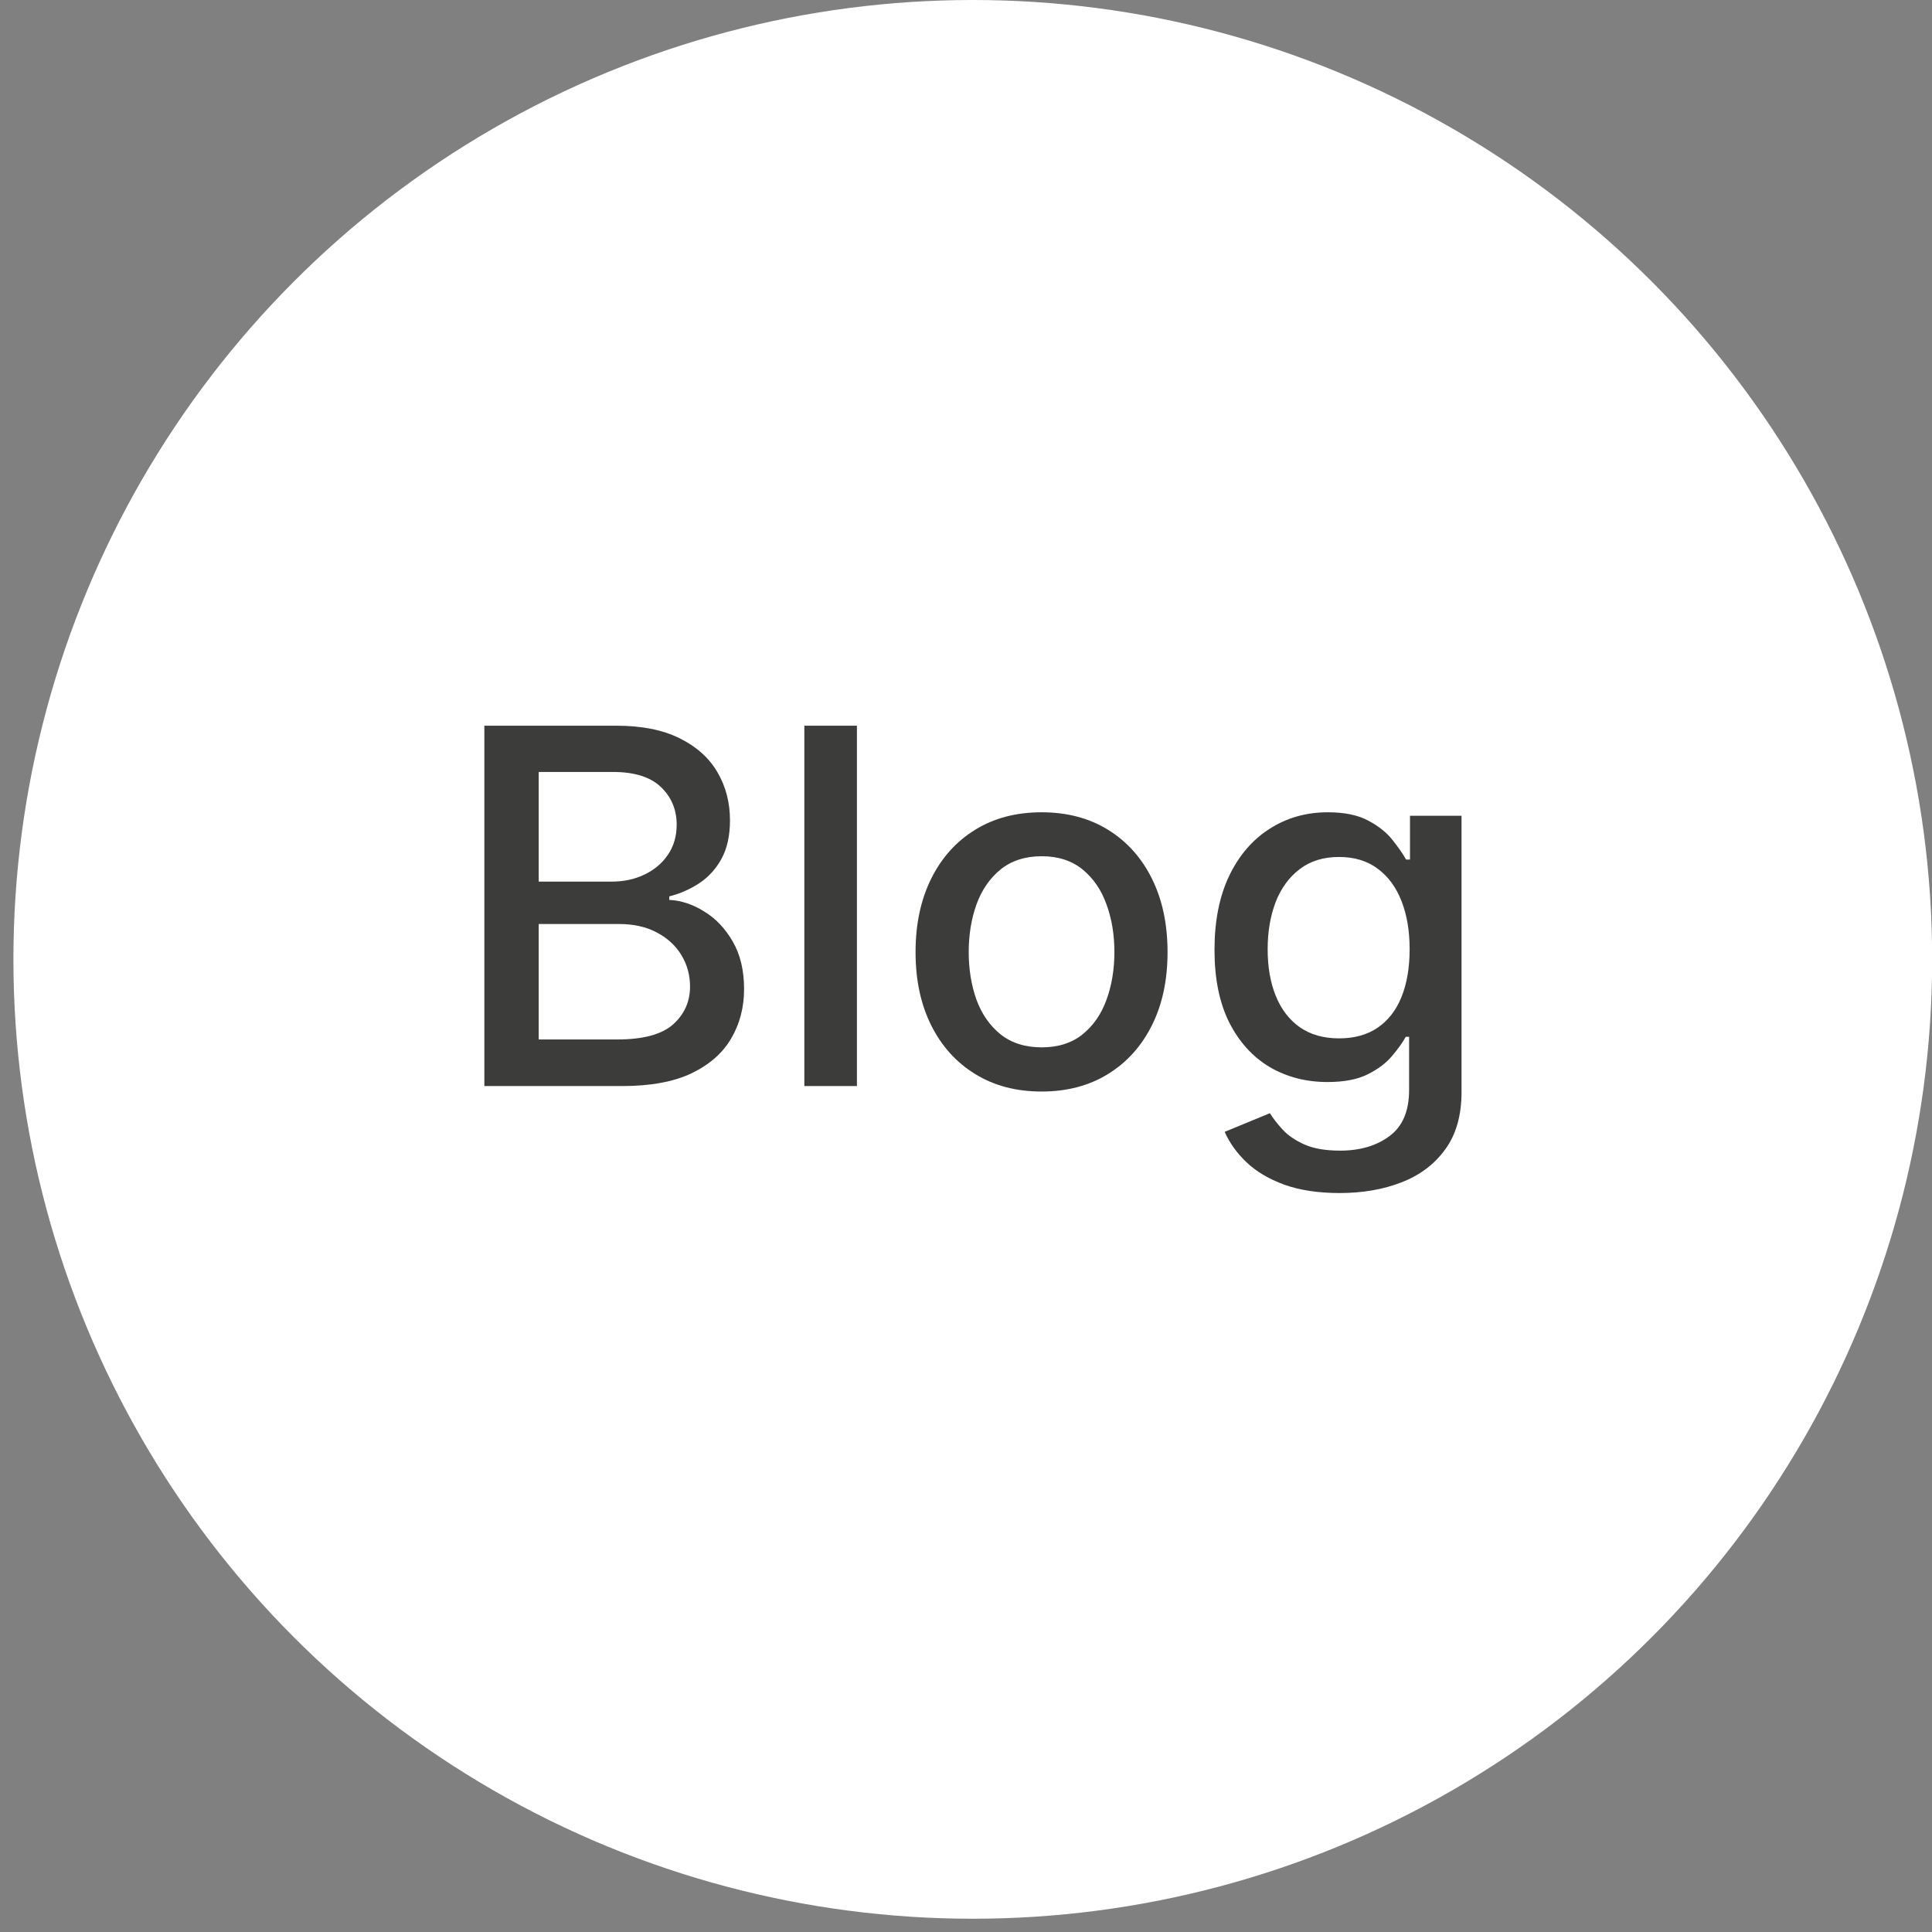<svg width="37" height="37" viewBox="0 0 37 37" fill="none" xmlns="http://www.w3.org/2000/svg">
<rect x="0" y="0" width="37" height="37" fill="#808080" stroke="none"/>
<circle cx="18.63" cy="18.373" r="18.373" fill="white"/>
<path d="M9.276 20.799V13.898H11.803C12.293 13.898 12.698 13.979 13.02 14.141C13.341 14.3 13.581 14.517 13.741 14.791C13.9 15.063 13.98 15.37 13.98 15.711C13.98 15.998 13.927 16.241 13.822 16.439C13.716 16.634 13.575 16.792 13.397 16.911C13.222 17.027 13.029 17.113 12.817 17.167V17.234C13.046 17.245 13.27 17.32 13.488 17.457C13.708 17.591 13.89 17.783 14.034 18.033C14.178 18.282 14.25 18.585 14.25 18.943C14.25 19.295 14.166 19.612 14 19.893C13.836 20.172 13.582 20.393 13.239 20.557C12.895 20.719 12.456 20.799 11.921 20.799H9.276ZM10.317 19.907H11.82C12.319 19.907 12.676 19.81 12.892 19.617C13.107 19.424 13.215 19.182 13.215 18.892C13.215 18.674 13.16 18.474 13.05 18.292C12.94 18.11 12.783 17.965 12.578 17.858C12.376 17.75 12.136 17.696 11.857 17.696H10.317V19.907ZM10.317 16.884H11.712C11.946 16.884 12.156 16.839 12.342 16.749C12.531 16.659 12.68 16.533 12.79 16.372C12.903 16.207 12.959 16.014 12.959 15.792C12.959 15.507 12.859 15.267 12.659 15.074C12.459 14.881 12.152 14.784 11.739 14.784H10.317V16.884Z" fill="#3C3C3B"/>
<path d="M16.411 13.898V20.799H15.404V13.898H16.411Z" fill="#3C3C3B"/>
<path d="M19.947 20.904C19.462 20.904 19.038 20.793 18.677 20.57C18.315 20.348 18.034 20.037 17.834 19.637C17.634 19.237 17.534 18.77 17.534 18.235C17.534 17.698 17.634 17.229 17.834 16.826C18.034 16.424 18.315 16.112 18.677 15.89C19.038 15.667 19.462 15.556 19.947 15.556C20.433 15.556 20.856 15.667 21.218 15.89C21.579 16.112 21.86 16.424 22.06 16.826C22.26 17.229 22.36 17.698 22.36 18.235C22.36 18.77 22.26 19.237 22.06 19.637C21.86 20.037 21.579 20.348 21.218 20.57C20.856 20.793 20.433 20.904 19.947 20.904ZM19.951 20.058C20.265 20.058 20.526 19.975 20.732 19.809C20.939 19.642 21.092 19.421 21.191 19.145C21.292 18.869 21.342 18.564 21.342 18.232C21.342 17.901 21.292 17.598 21.191 17.322C21.092 17.043 20.939 16.82 20.732 16.651C20.526 16.483 20.265 16.398 19.951 16.398C19.634 16.398 19.371 16.483 19.162 16.651C18.955 16.82 18.802 17.043 18.7 17.322C18.602 17.598 18.552 17.901 18.552 18.232C18.552 18.564 18.602 18.869 18.7 19.145C18.802 19.421 18.955 19.642 19.162 19.809C19.371 19.975 19.634 20.058 19.951 20.058Z" fill="#3C3C3B"/>
<path d="M25.655 22.848C25.244 22.848 24.89 22.794 24.593 22.687C24.299 22.579 24.059 22.436 23.872 22.259C23.686 22.081 23.547 21.887 23.454 21.676L24.32 21.319C24.381 21.417 24.462 21.522 24.563 21.632C24.666 21.744 24.806 21.84 24.981 21.918C25.159 21.997 25.387 22.036 25.665 22.036C26.047 22.036 26.363 21.943 26.612 21.756C26.861 21.572 26.986 21.278 26.986 20.874V19.856H26.922C26.861 19.966 26.774 20.088 26.659 20.223C26.547 20.358 26.392 20.475 26.194 20.574C25.997 20.673 25.739 20.722 25.422 20.722C25.014 20.722 24.645 20.627 24.317 20.436C23.991 20.242 23.733 19.958 23.542 19.583C23.353 19.206 23.259 18.742 23.259 18.191C23.259 17.641 23.352 17.169 23.539 16.776C23.727 16.383 23.986 16.082 24.314 15.873C24.642 15.662 25.014 15.556 25.429 15.556C25.75 15.556 26.01 15.61 26.208 15.718C26.405 15.823 26.559 15.947 26.669 16.088C26.782 16.23 26.868 16.355 26.929 16.462H27.003V15.623H27.99V20.914C27.99 21.359 27.887 21.724 27.68 22.009C27.474 22.295 27.194 22.506 26.841 22.643C26.491 22.78 26.095 22.848 25.655 22.848ZM25.645 19.886C25.935 19.886 26.18 19.819 26.38 19.684C26.582 19.547 26.735 19.352 26.838 19.098C26.943 18.842 26.996 18.535 26.996 18.178C26.996 17.829 26.945 17.523 26.841 17.258C26.738 16.993 26.586 16.786 26.386 16.638C26.186 16.487 25.939 16.412 25.645 16.412C25.342 16.412 25.089 16.491 24.887 16.648C24.684 16.803 24.532 17.014 24.428 17.281C24.327 17.549 24.277 17.848 24.277 18.178C24.277 18.517 24.328 18.815 24.432 19.071C24.535 19.327 24.688 19.527 24.89 19.671C25.095 19.814 25.346 19.886 25.645 19.886Z" fill="#3C3C3B"/>
</svg>
